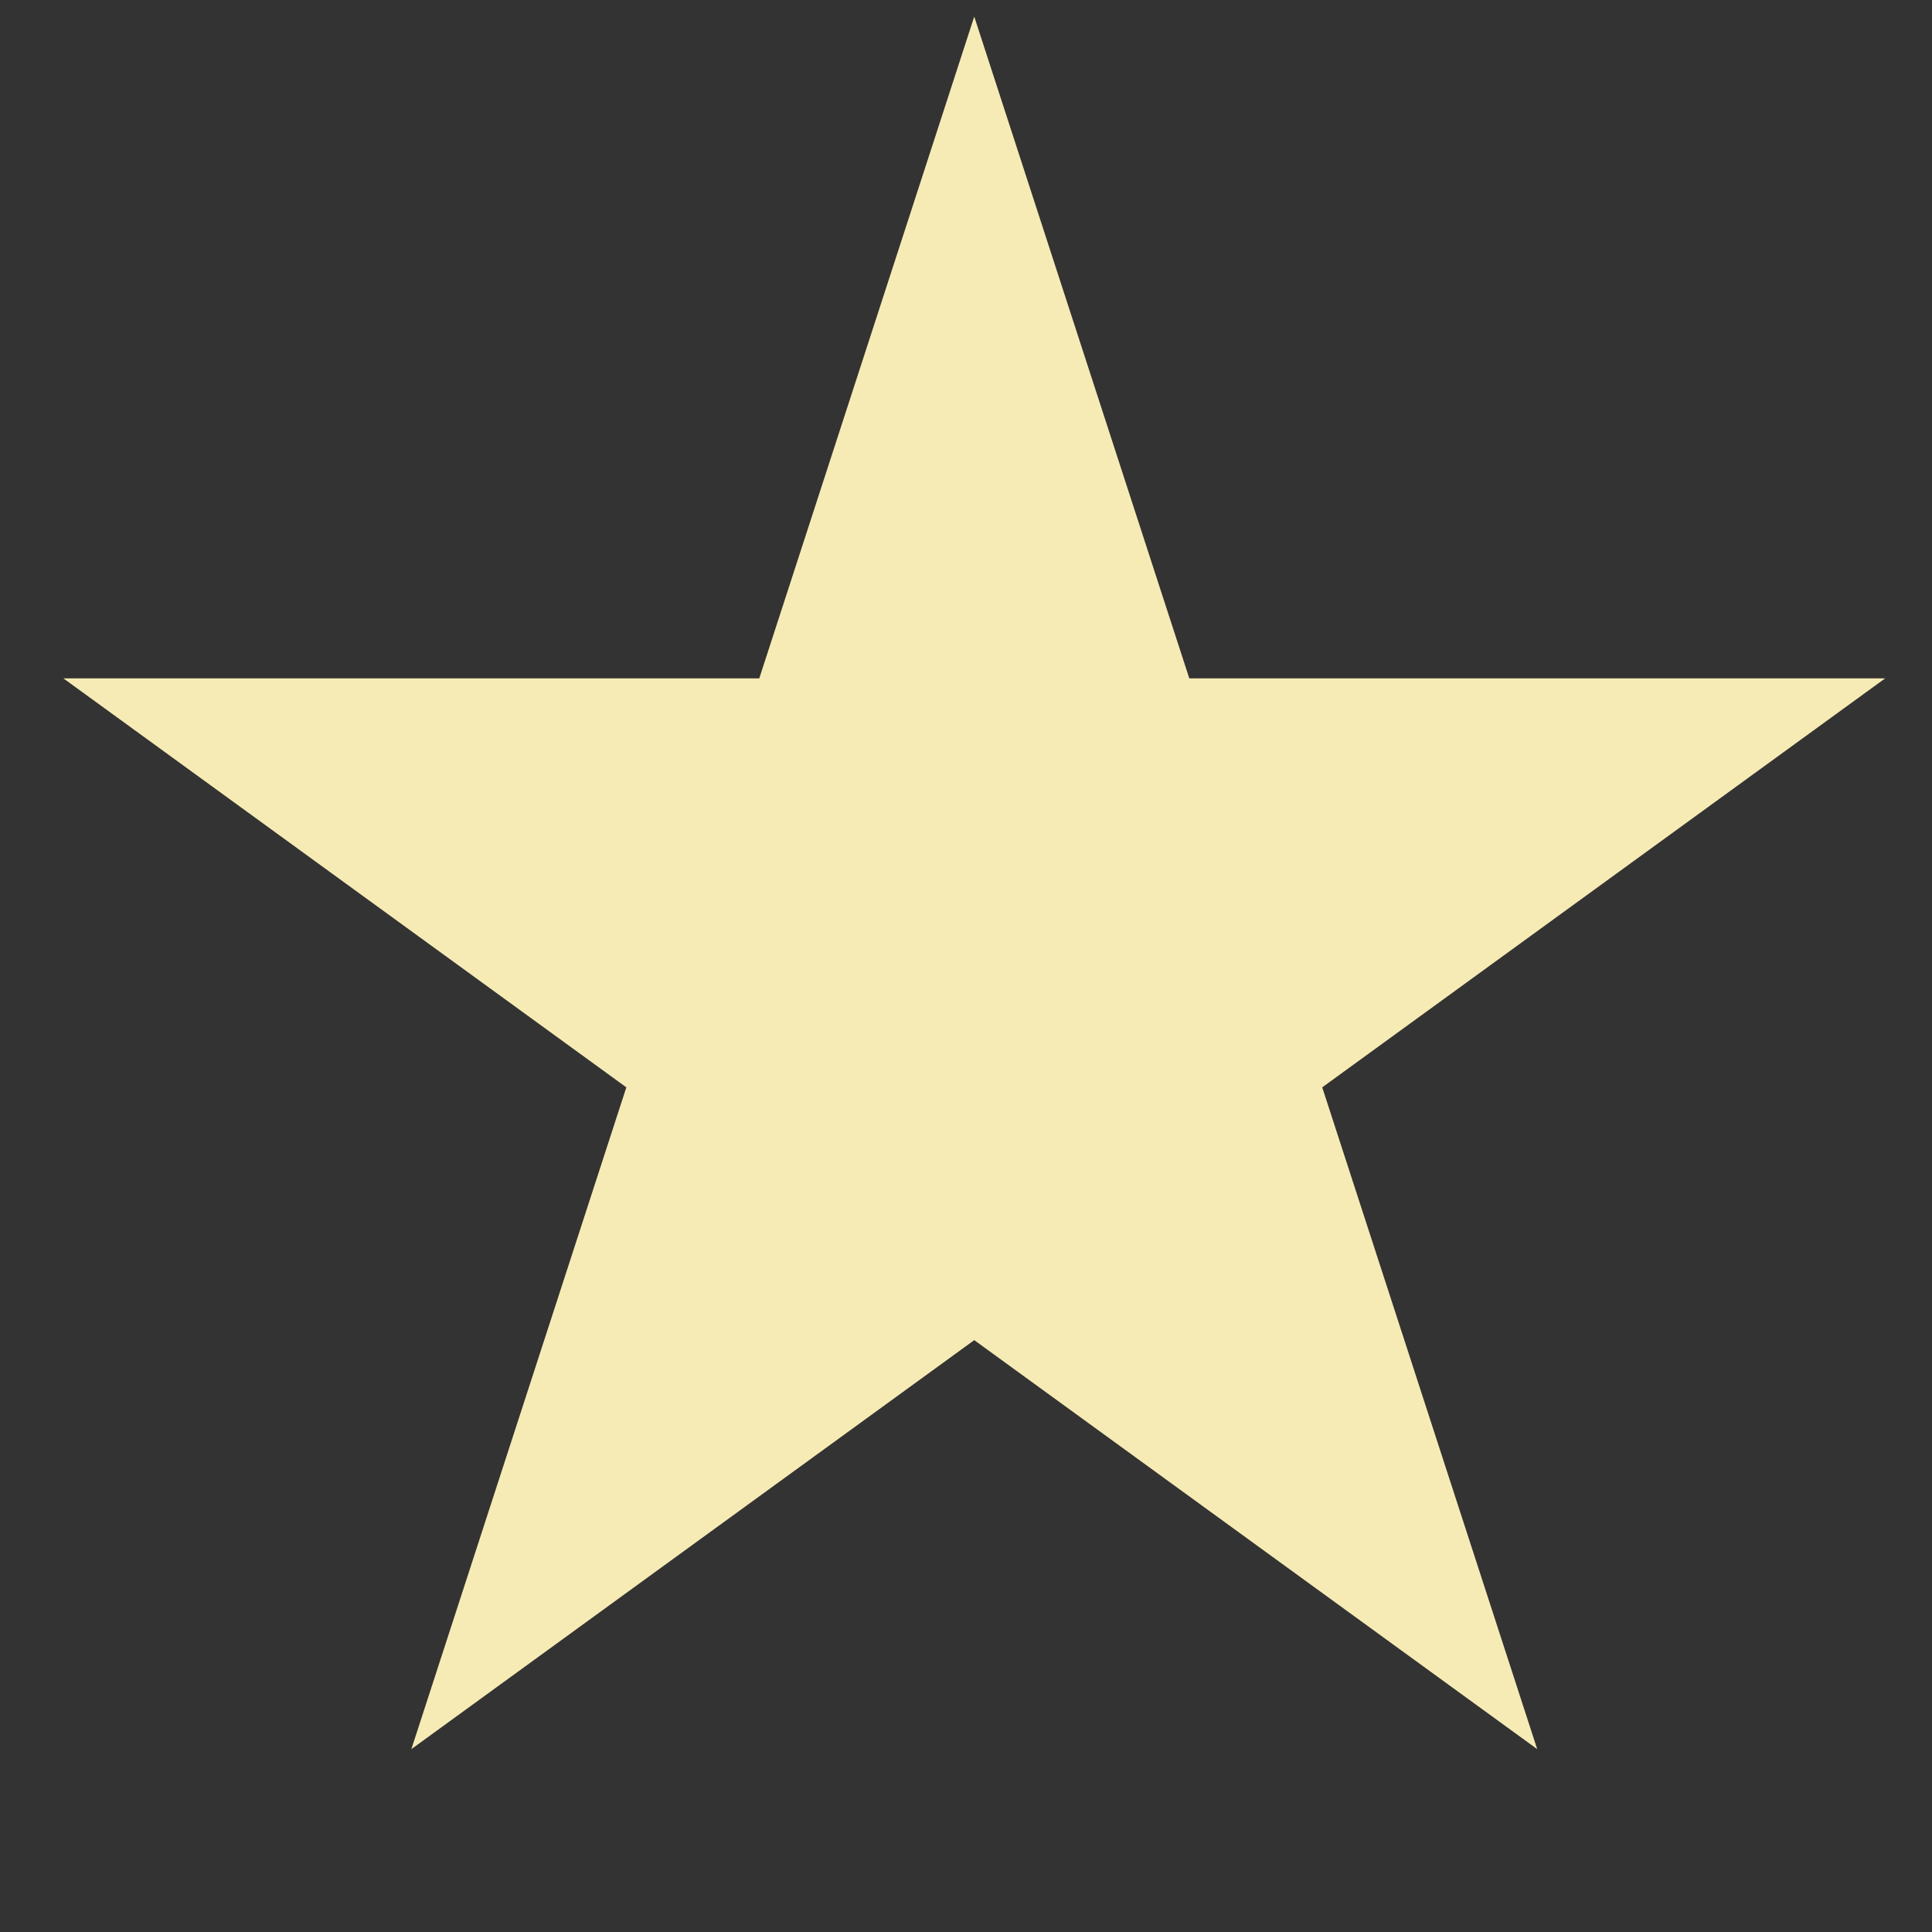 <svg width="26" height="26" viewBox="0 0 26 26" fill="none" xmlns="http://www.w3.org/2000/svg">
<rect x="0" y="0" width="26" height="26" fill="#333333" stroke="none"/>
<path d="M13.111 0.223L16.005 9.129L25.37 9.129L17.794 14.633L20.687 23.539L13.111 18.035L5.536 23.539L8.429 14.633L0.853 9.129L10.218 9.129L13.111 0.223Z" fill="#F7EBB5"/>
</svg>
